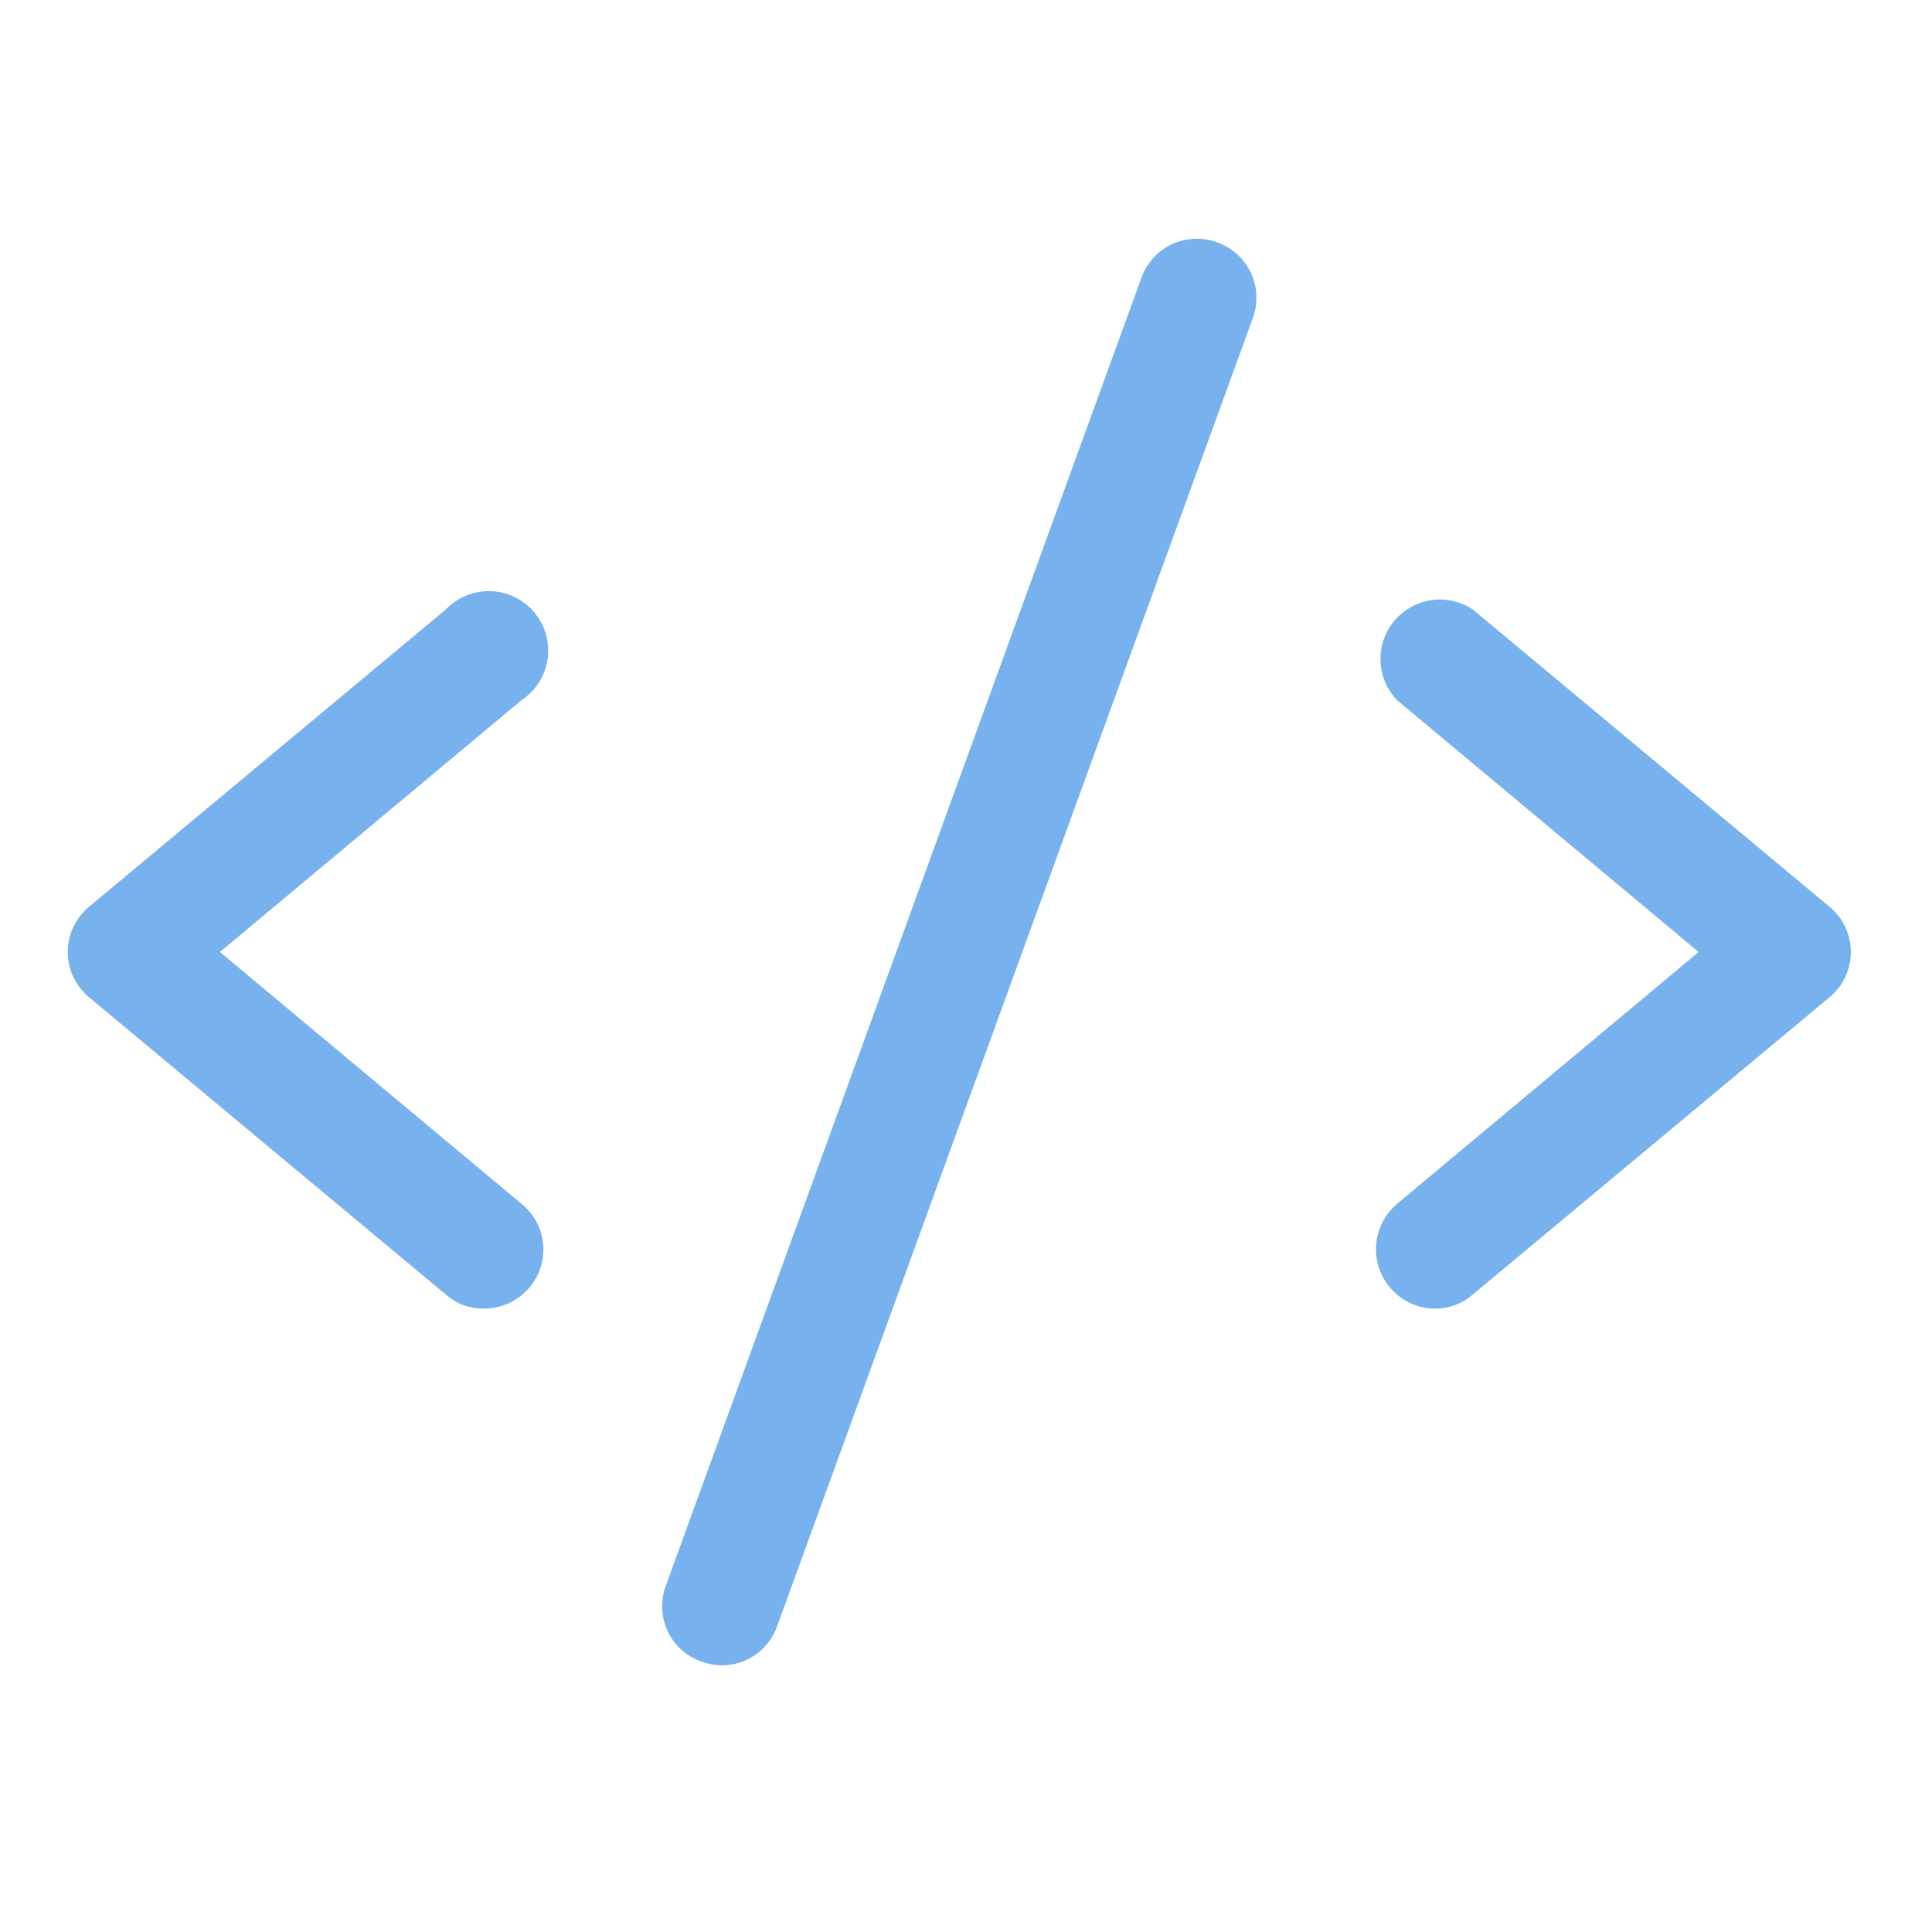<svg width="65" height="65" viewBox="0 0 65 65" fill="none" xmlns="http://www.w3.org/2000/svg">
<path d="M17.549 23.554L7.399 32.029L17.549 40.504C17.753 40.669 17.922 40.873 18.046 41.103C18.17 41.333 18.247 41.586 18.273 41.847C18.298 42.107 18.272 42.37 18.195 42.621C18.118 42.871 17.992 43.103 17.824 43.304C17.634 43.531 17.397 43.713 17.13 43.839C16.862 43.964 16.57 44.029 16.274 44.029C15.806 44.032 15.352 43.863 14.999 43.554L2.999 33.554C2.774 33.369 2.593 33.136 2.468 32.873C2.344 32.609 2.279 32.321 2.279 32.029C2.279 31.738 2.344 31.45 2.468 31.186C2.593 30.922 2.774 30.69 2.999 30.504L14.999 20.504C15.194 20.301 15.429 20.141 15.69 20.035C15.95 19.929 16.23 19.879 16.511 19.889C16.792 19.898 17.068 19.967 17.321 20.09C17.574 20.214 17.798 20.389 17.978 20.605C18.159 20.821 18.291 21.072 18.368 21.343C18.445 21.613 18.463 21.897 18.423 22.175C18.382 22.454 18.284 22.721 18.133 22.958C17.983 23.196 17.784 23.399 17.549 23.554ZM61.549 30.504L49.549 20.504C49.139 20.232 48.643 20.121 48.156 20.192C47.669 20.263 47.225 20.511 46.909 20.888C46.594 21.266 46.428 21.747 46.445 22.238C46.461 22.73 46.659 23.199 46.999 23.554L57.149 32.029L46.999 40.504C46.688 40.768 46.465 41.121 46.36 41.515C46.255 41.909 46.274 42.326 46.412 42.71C46.551 43.093 46.804 43.425 47.137 43.661C47.469 43.897 47.866 44.026 48.274 44.029C48.743 44.032 49.196 43.863 49.549 43.554L61.549 33.554C61.774 33.369 61.956 33.136 62.08 32.873C62.205 32.609 62.269 32.321 62.269 32.029C62.269 31.738 62.205 31.45 62.08 31.186C61.956 30.922 61.774 30.69 61.549 30.504ZM40.949 8.154C40.703 8.063 40.441 8.022 40.179 8.033C39.917 8.044 39.66 8.108 39.423 8.219C39.185 8.331 38.972 8.489 38.797 8.684C38.621 8.879 38.486 9.107 38.399 9.354L22.399 53.354C22.308 53.6 22.267 53.862 22.278 54.124C22.289 54.386 22.353 54.644 22.464 54.881C22.576 55.118 22.734 55.331 22.929 55.507C23.124 55.683 23.352 55.818 23.599 55.904C23.816 55.982 24.044 56.024 24.274 56.029C24.686 56.031 25.088 55.905 25.424 55.667C25.76 55.43 26.014 55.093 26.149 54.704L42.149 10.704C42.24 10.458 42.282 10.197 42.27 9.934C42.259 9.672 42.196 9.415 42.084 9.178C41.972 8.94 41.815 8.727 41.62 8.552C41.425 8.376 41.197 8.241 40.949 8.154Z" fill="#77B2EE"/>
</svg>
